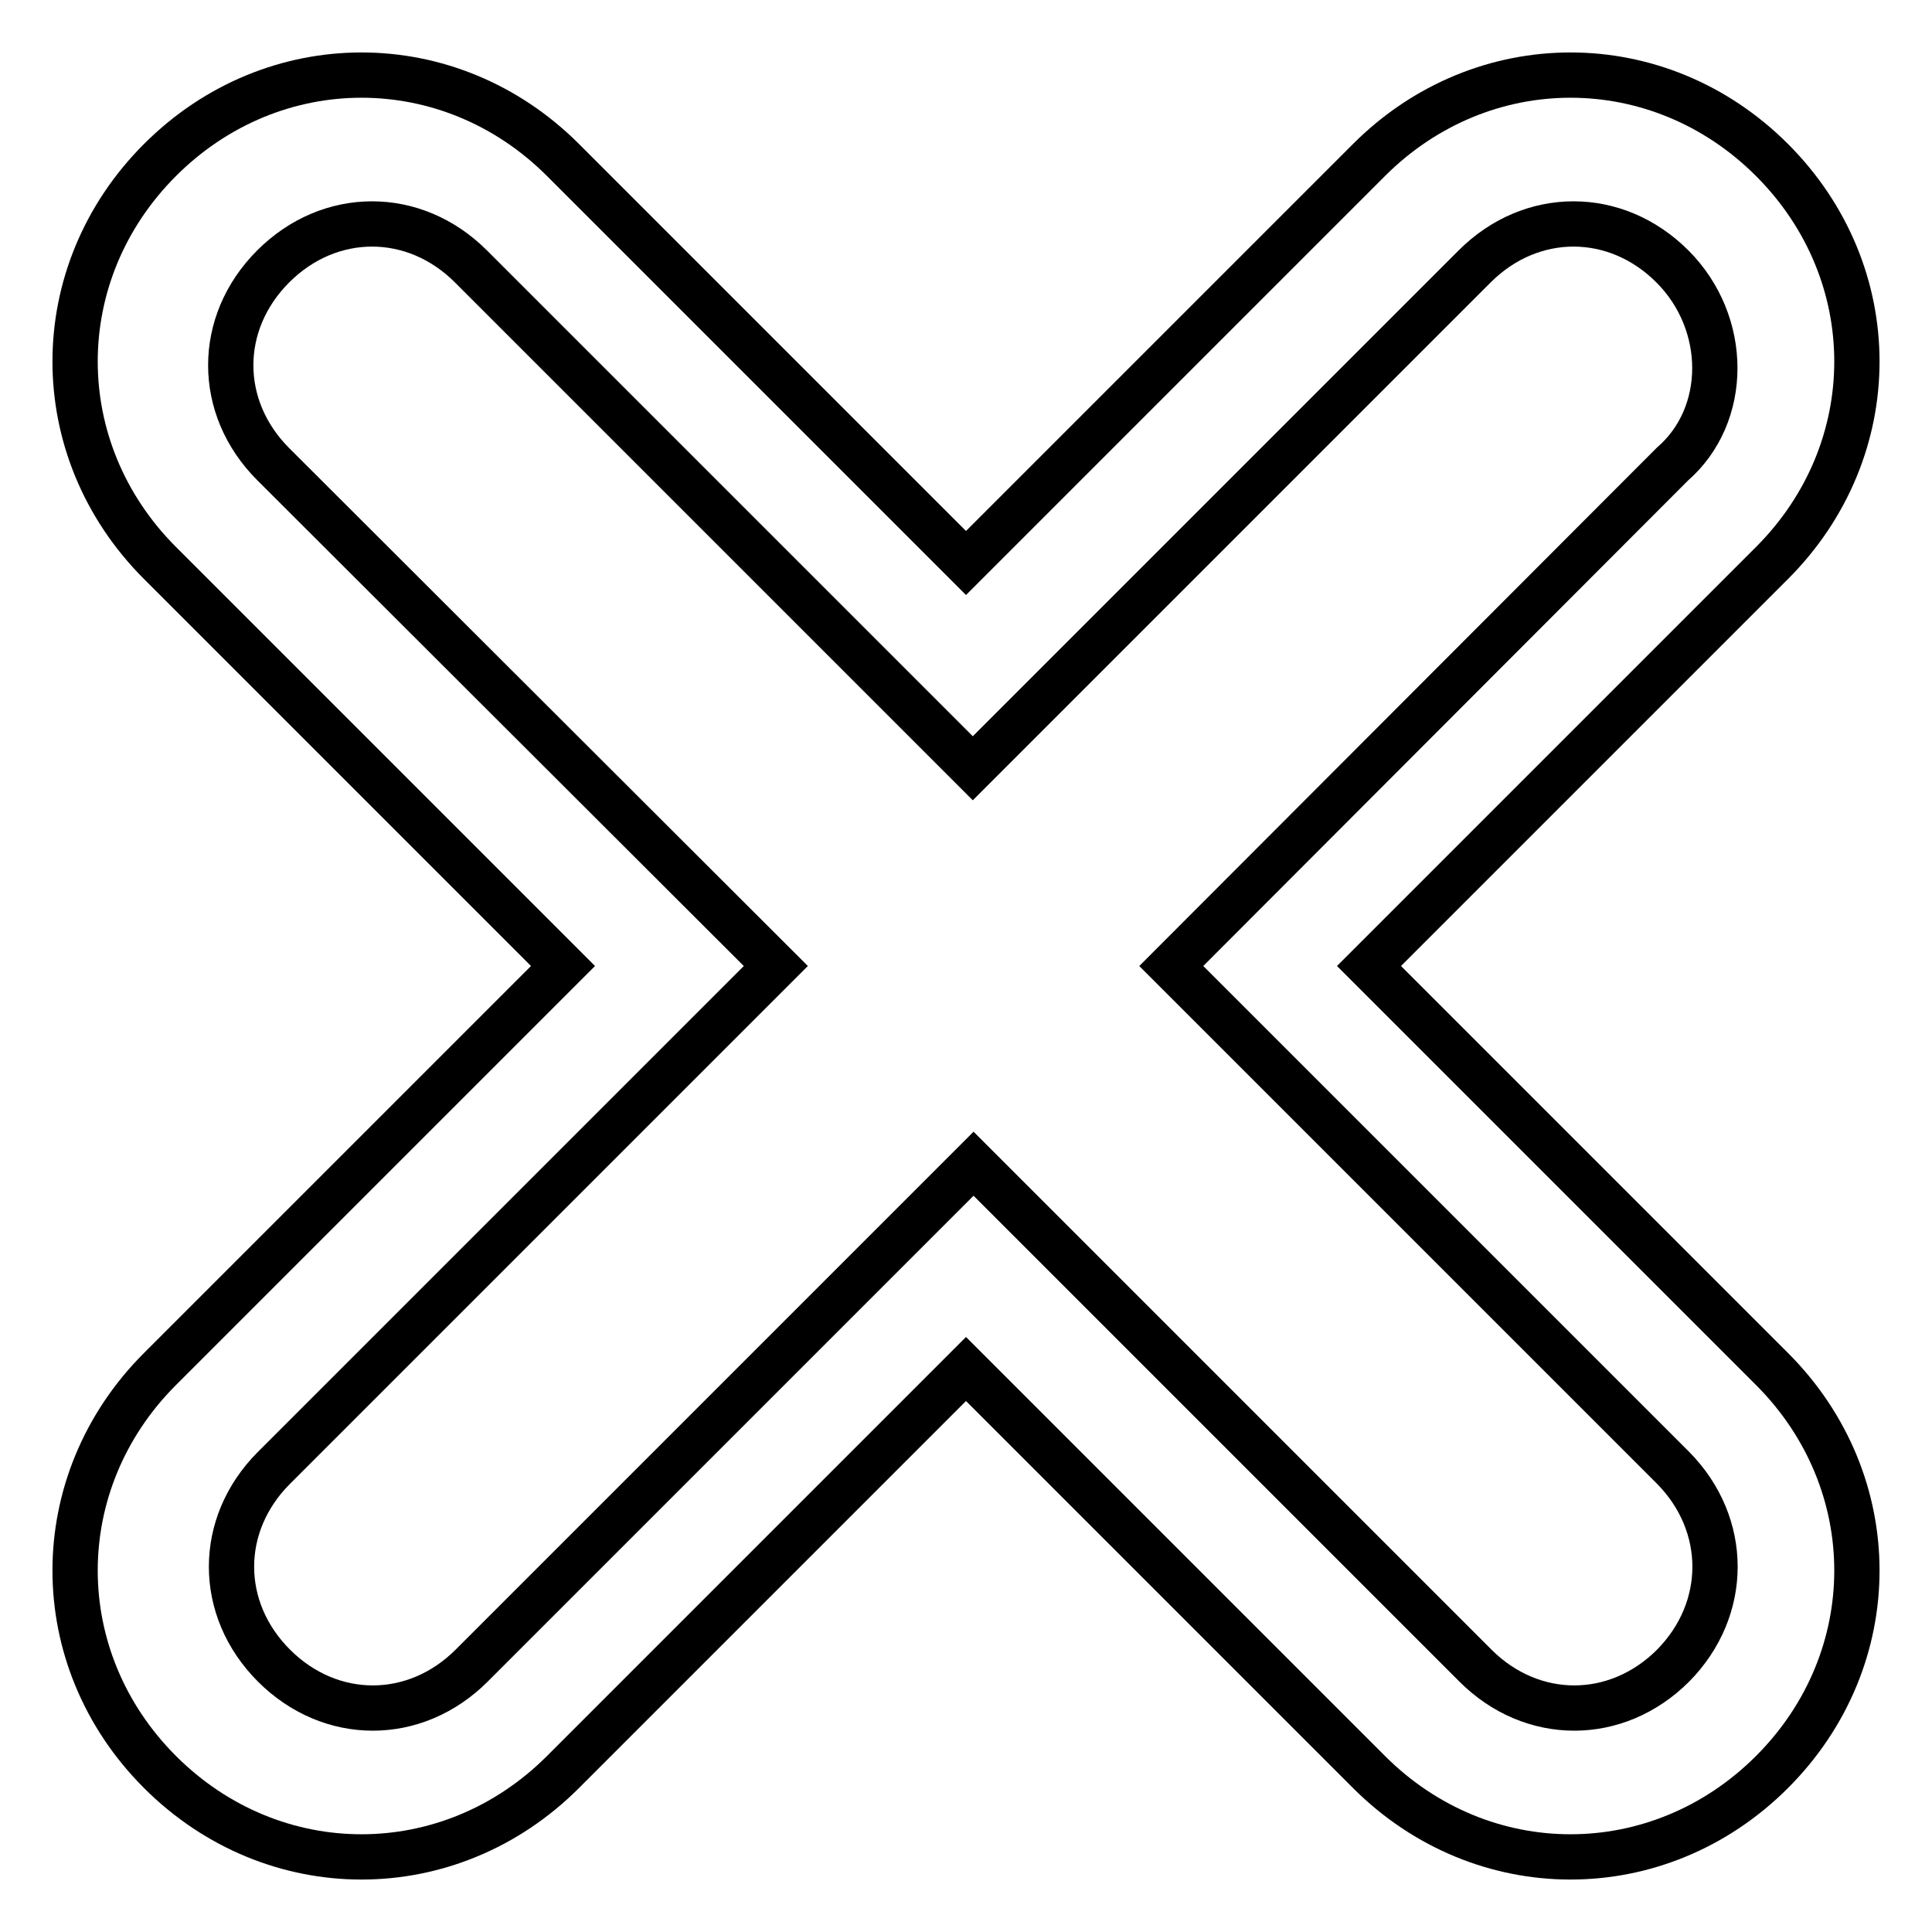 <?xml version="1.0" encoding="utf-8"?>
<!-- Svg Vector Icons : http://www.onlinewebfonts.com/icon -->
<!DOCTYPE svg PUBLIC "-//W3C//DTD SVG 1.1//EN" "http://www.w3.org/Graphics/SVG/1.1/DTD/svg11.dtd">
<svg version="1.1" xmlns="http://www.w3.org/2000/svg" xmlns:xlink="http://www.w3.org/1999/xlink" x="0px" y="0px" viewBox="0 0 256 256" enable-background="new 0 0 256 256" xml:space="preserve">
<g> <path stroke-width="6" fill-opacity="0" stroke="#000000"  d="M181.4,128l53.4-53.4c15-15,15-38.4,0-53.4c-15-15-38.4-15-53.4,0L128,74.6L74.6,21.2 c-15-15-38.4-15-53.4,0c-15,15-15,38.4,0,53.4L74.6,128l-53.4,53.4c-15,15-15,38.4,0,53.4c15,15,38.4,15,53.4,0l53.4-53.4 l53.4,53.4c15,15,38.4,15,53.4,0s15-38.4,0-53.4L181.4,128z M221.7,220.7c-7.5,7.5-18.7,7.5-26.2,0l-66.5-66.5l-66.5,66.5 c-7.5,7.5-18.7,7.5-26.2,0c-7.5-7.5-7.5-18.7,0-26.2l66.5-66.5L36.2,61.5c-7.5-7.5-7.5-18.7,0-26.2c7.5-7.5,18.7-7.5,26.2,0 l66.5,66.5l66.5-66.5c7.5-7.5,18.7-7.5,26.2,0c7.5,7.5,7.5,19.7,0,26.2L155.2,128l66.5,66.5C229.1,202,229.1,213.2,221.7,220.7z"/></g>
</svg>